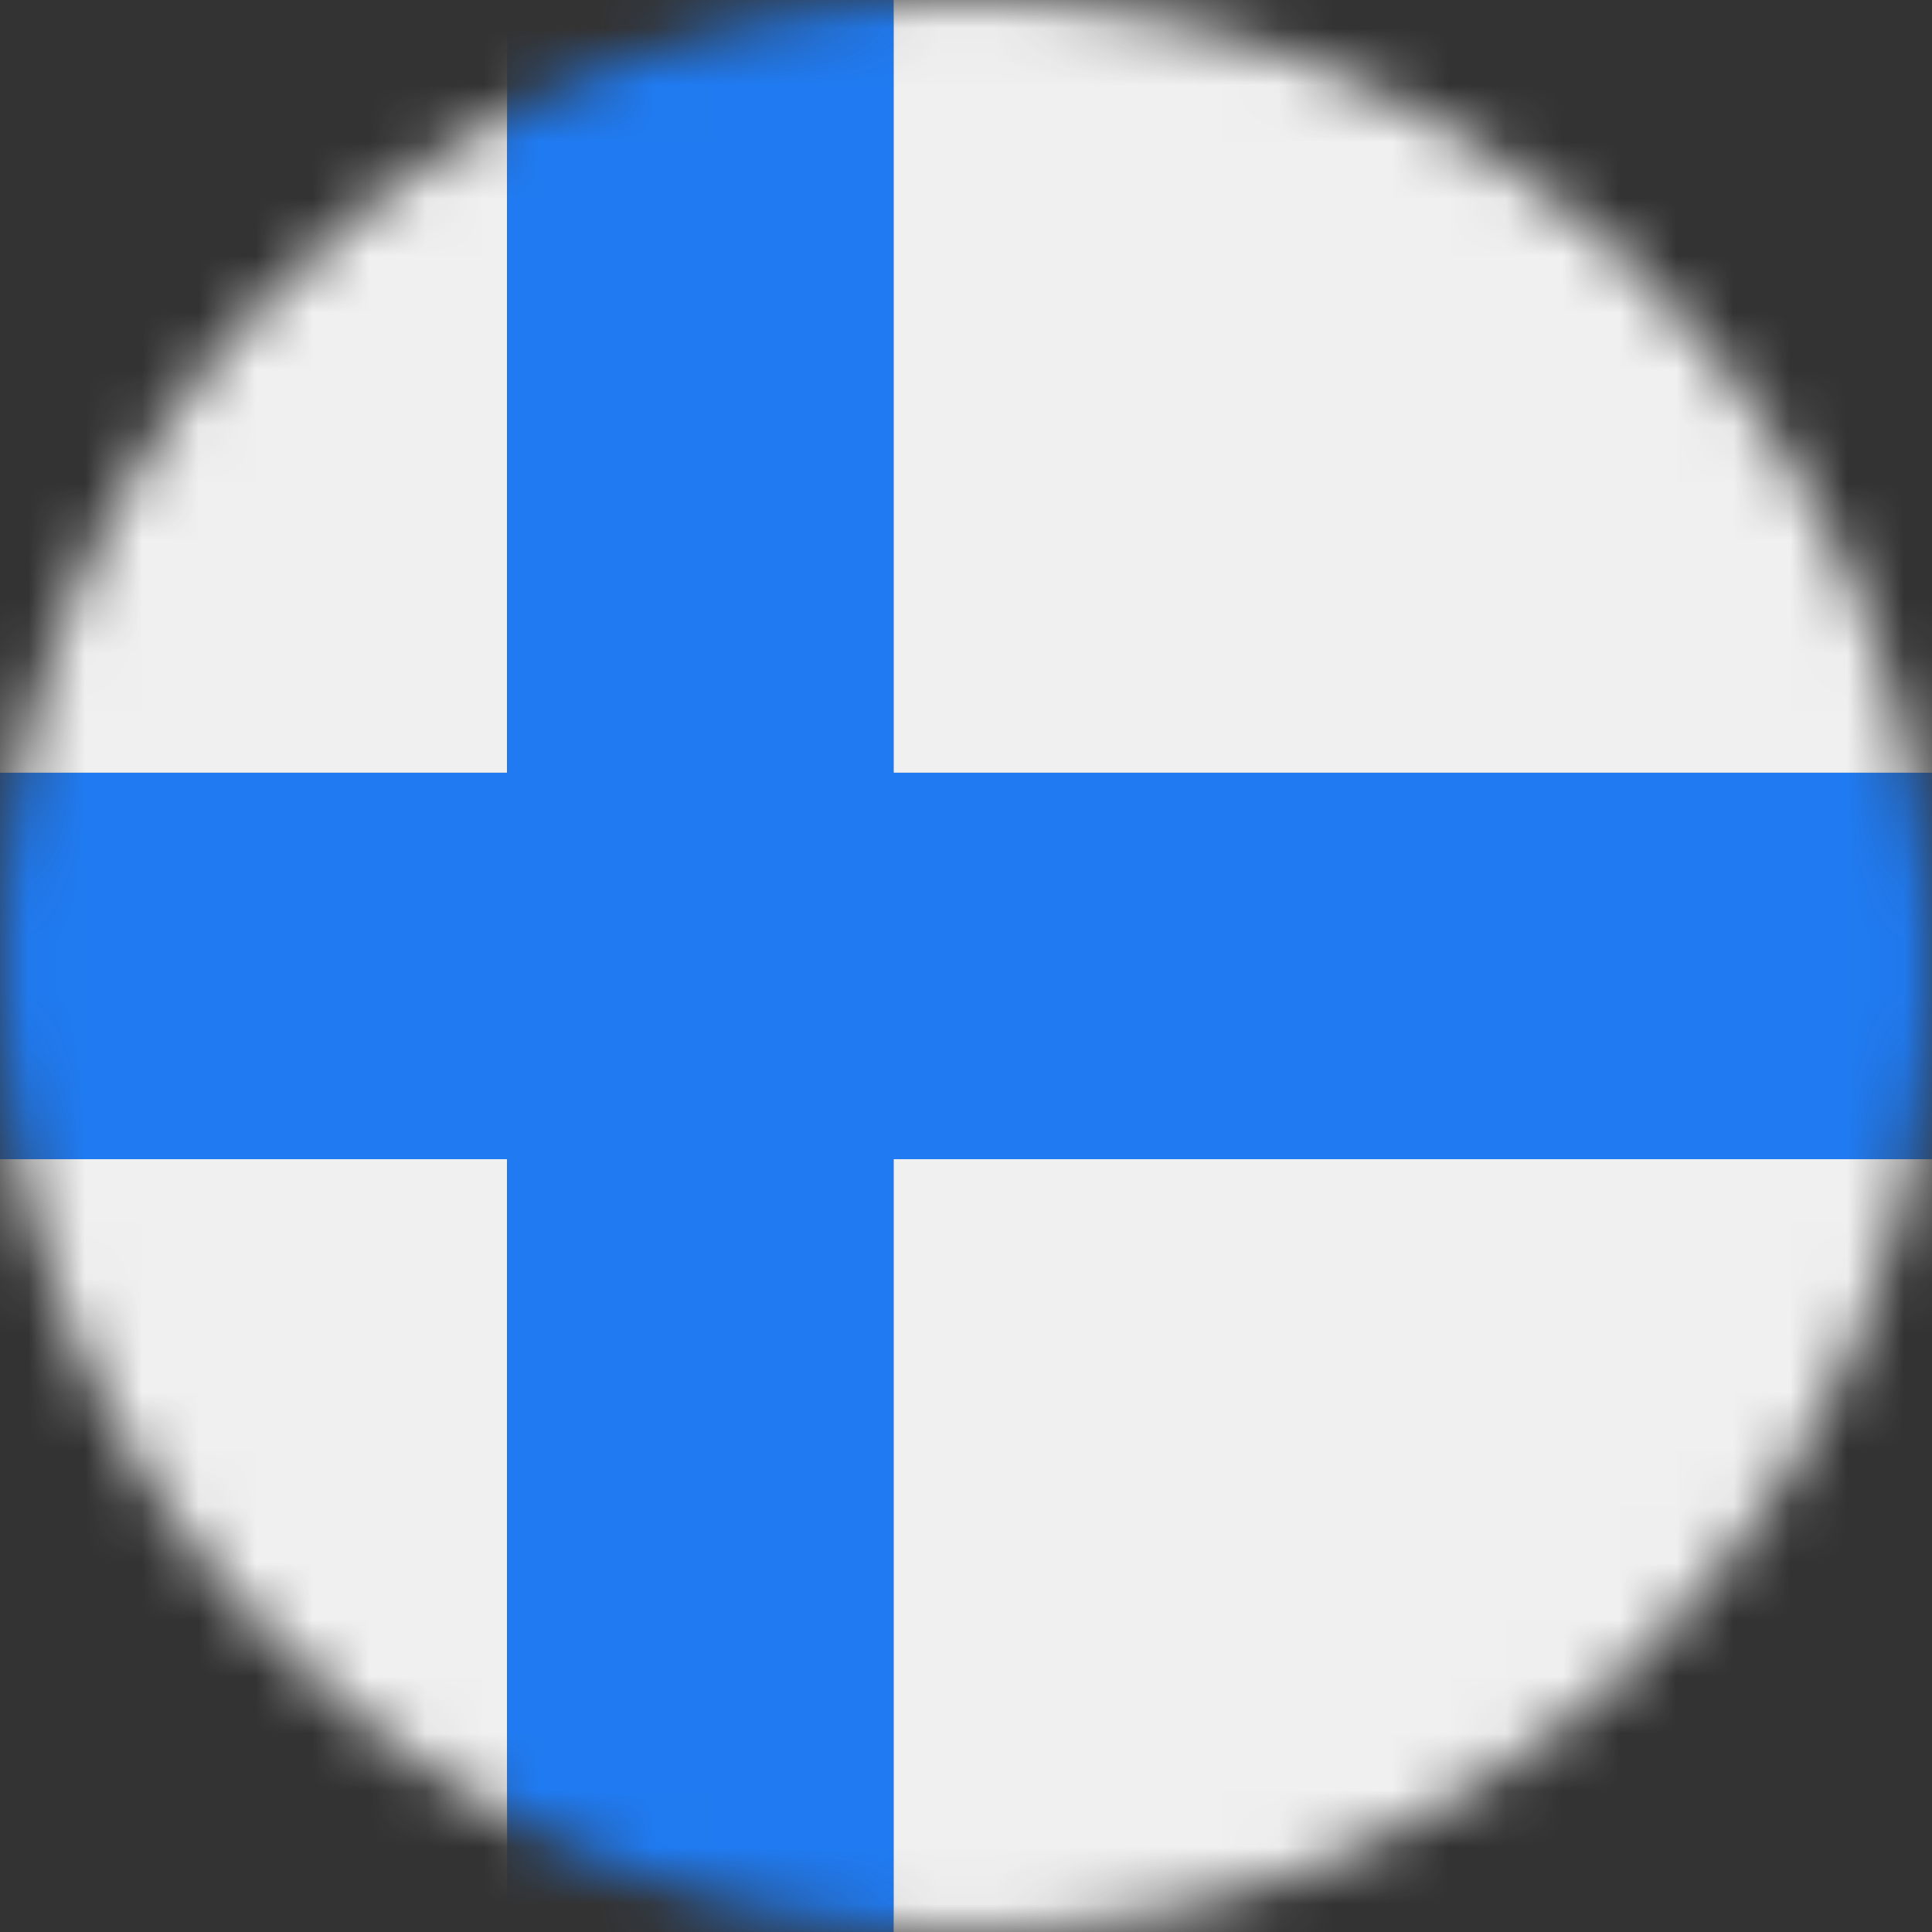 <?xml version="1.0" encoding="UTF-8"?>
<svg width="34px" height="34px" viewBox="0 0 34 34" version="1.1" xmlns="http://www.w3.org/2000/svg" xmlns:xlink="http://www.w3.org/1999/xlink">
    <rect x="0" y="0" width="34" height="34" fill="#333333" stroke="none"/>
    <title>Group 9</title>
    <defs>
        <path d="M17,0 C7.61,0 0,7.611 0,17 L0,17 C0,26.388 7.61,34 17,34 L17,34 C26.388,34 34,26.388 34,17 L34,17 C34,7.611 26.388,0 17,0 Z" id="path-1"></path>
    </defs>
    <g id="Arkance---Ontwerp-Correcties-28-02-2024" stroke="none" stroke-width="1" fill="none" fill-rule="evenodd">
        <g id="1-1-2-Home---Selector" transform="translate(-853, -676)">
            <g id="Group-2" transform="translate(360.5, 177)">
                <g id="Group-4" transform="translate(492.5, 499)">
                    <mask id="mask-2" fill="white">
                        <use xlink:href="#path-1"></use>
                    </mask>
                    <g id="Clip-2"></g>
                    <path d="M-6.375,34 L8.925,34 L8.925,20.4 L-6.375,20.4 L-6.375,34 Z M15.725,-0.001 L44.625,-0.001 L44.625,34 L15.725,34 L15.725,20.4 L44.625,20.4 L44.625,13.599 L15.725,13.599 L15.725,-0.001 Z M-6.375,13.599 L8.925,13.599 L8.925,-0.001 L-6.375,-0.001 L-6.375,13.599 Z" id="Fill-1" fill="#F0F0F0" mask="url(#mask-2)"></path>
                    <polygon id="Fill-3" fill="#207BF2" mask="url(#mask-2)" points="8.925 -0.001 15.725 -0.001 15.725 13.599 44.624 13.599 44.624 20.4 15.725 20.4 15.725 34 8.925 34 8.925 20.4 -6.375 20.4 -6.375 13.599 8.925 13.599"></polygon>
                </g>
            </g>
        </g>
    </g>
</svg>